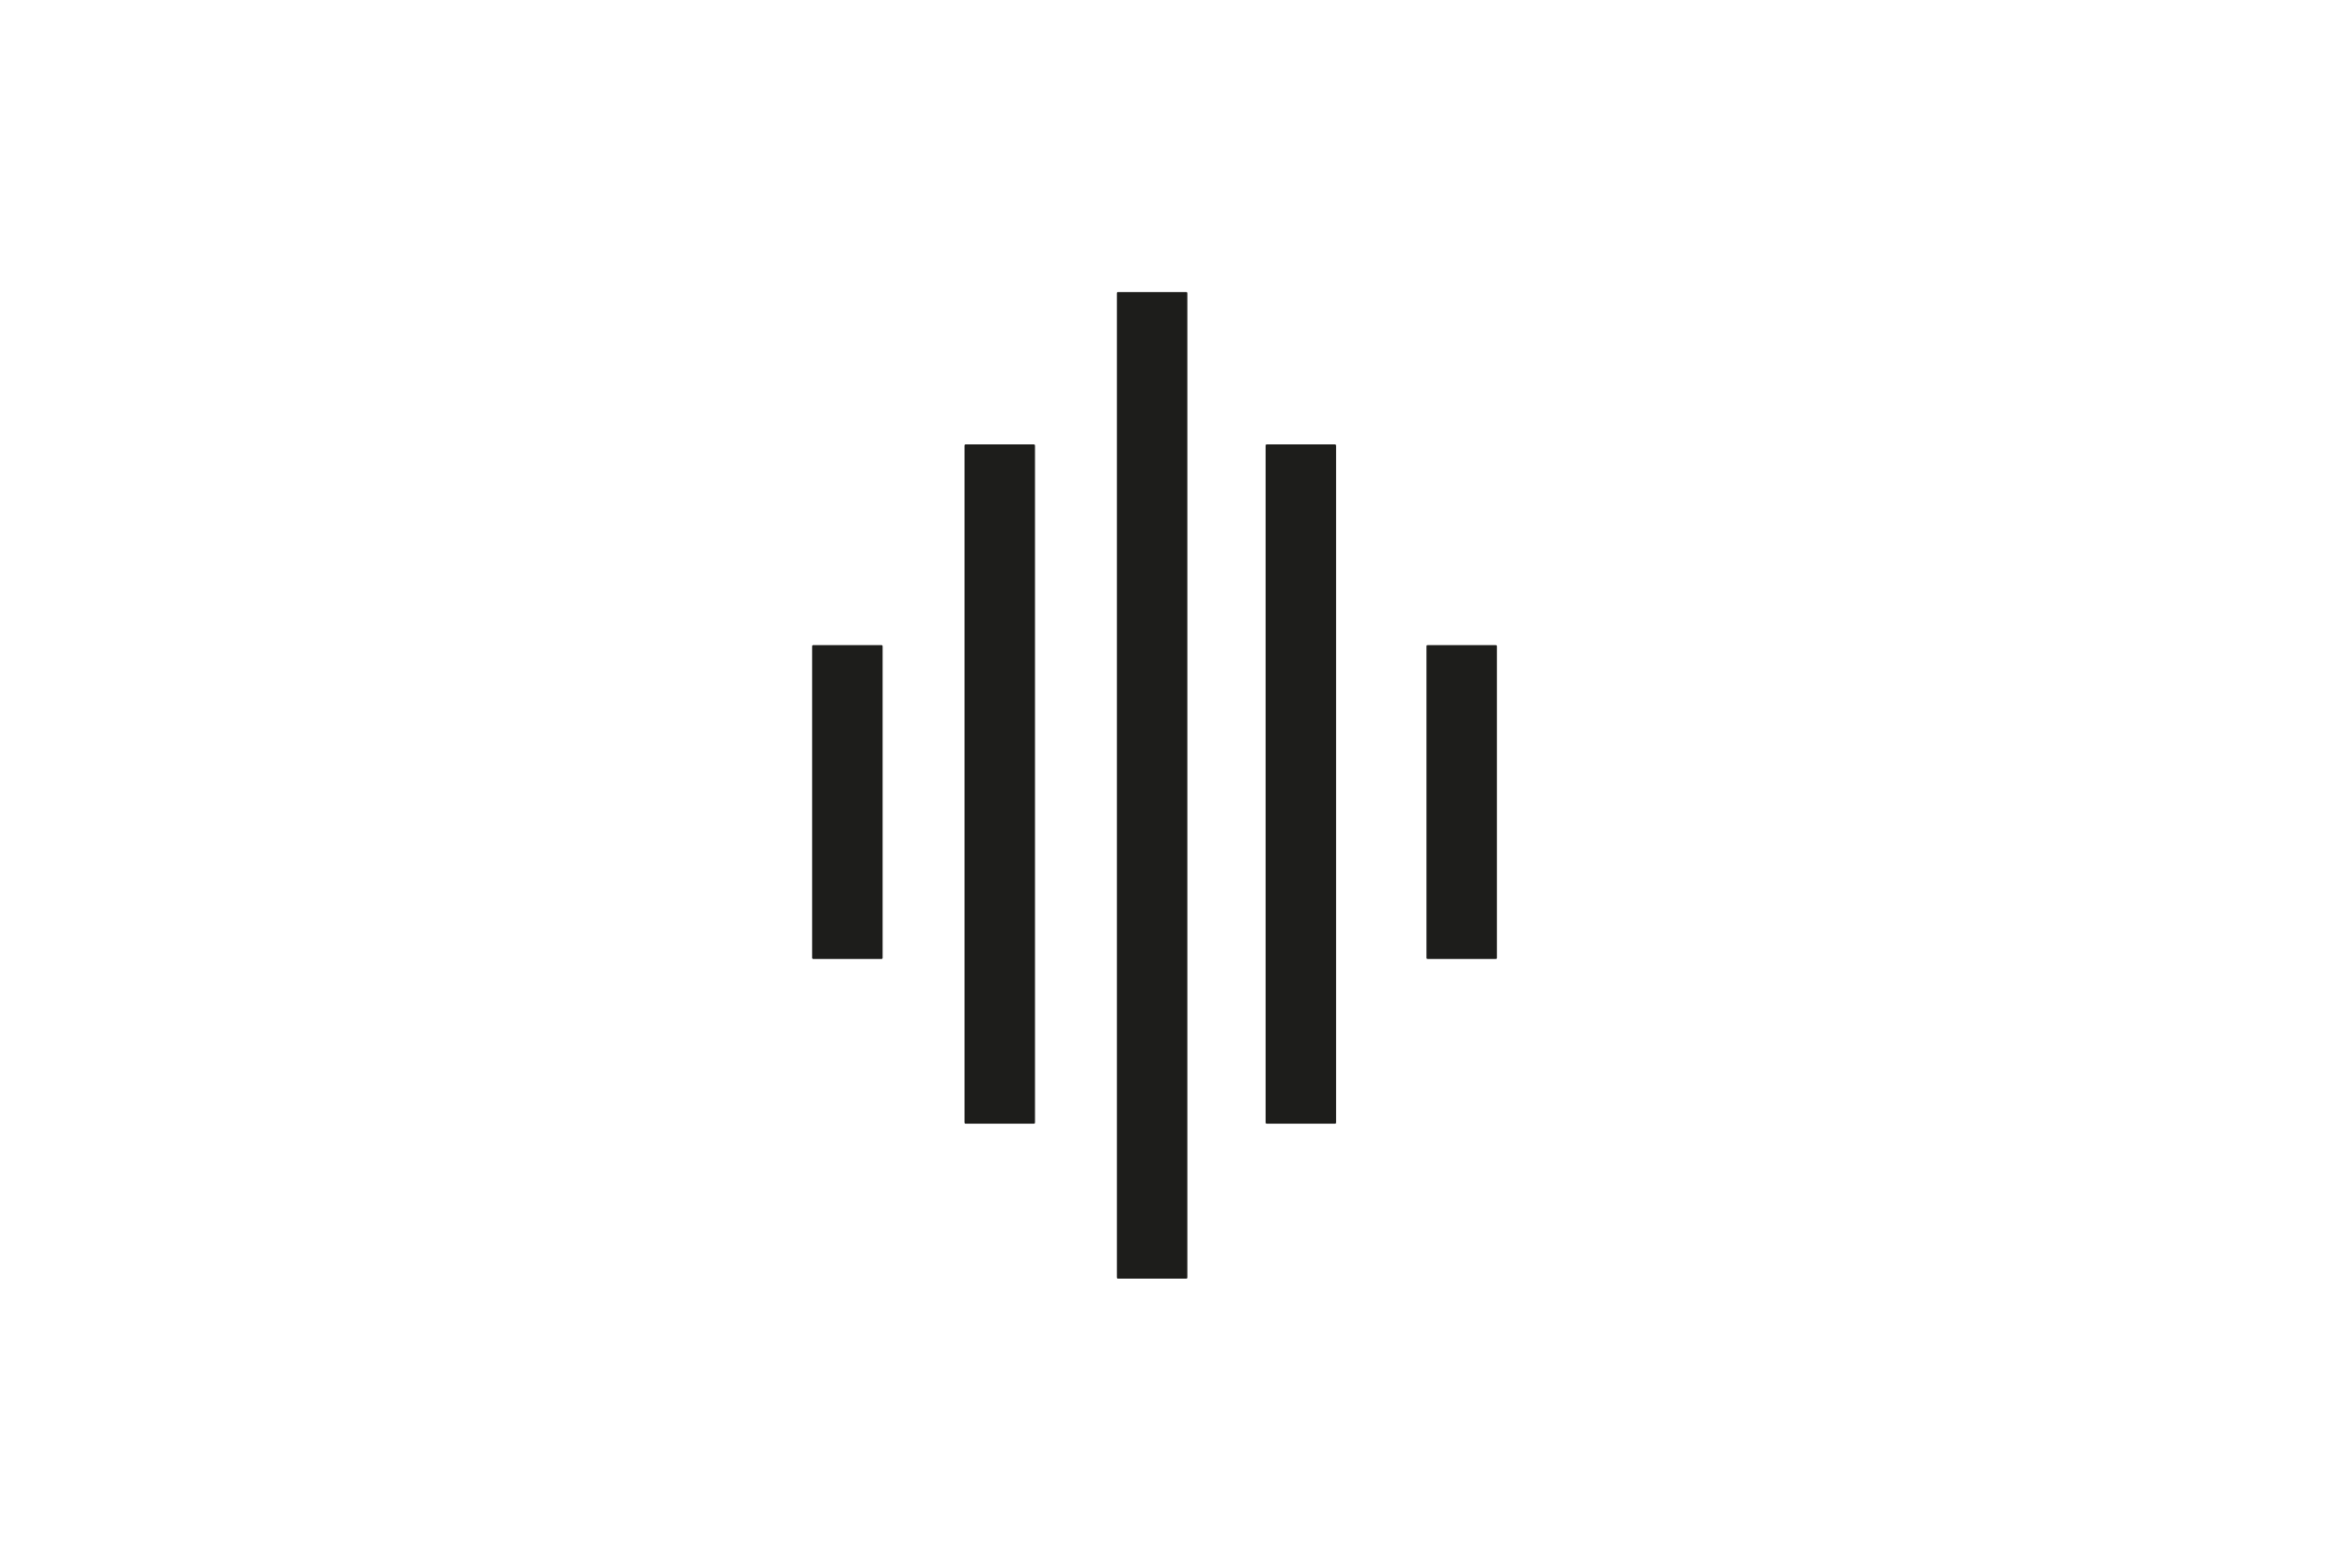 <svg viewBox="0 0 800 534" version="1.1" xmlns="http://www.w3.org/2000/svg" id="Livello_1">
  
  <defs>
    <style>
      .st0 {
        fill: #1d1d1b;
      }
    </style>
  </defs>
  <rect ry=".37" rx=".37" height="336.06" width="24" y="99.47" x="380.38" class="st0"></rect>
  <rect ry=".37" rx=".37" height="231.38" width="24" y="151.37" x="328.49" class="st0"></rect>
  <rect ry=".37" rx=".37" height="106.91" width="24" y="219.73" x="276.59" class="st0"></rect>
  <rect ry=".37" rx=".37" height="106.91" width="24" y="219.73" x="485.81" class="st0"></rect>
  <rect ry=".37" rx=".37" height="231.38" width="24" y="151.37" x="431.03" class="st0"></rect>
</svg>